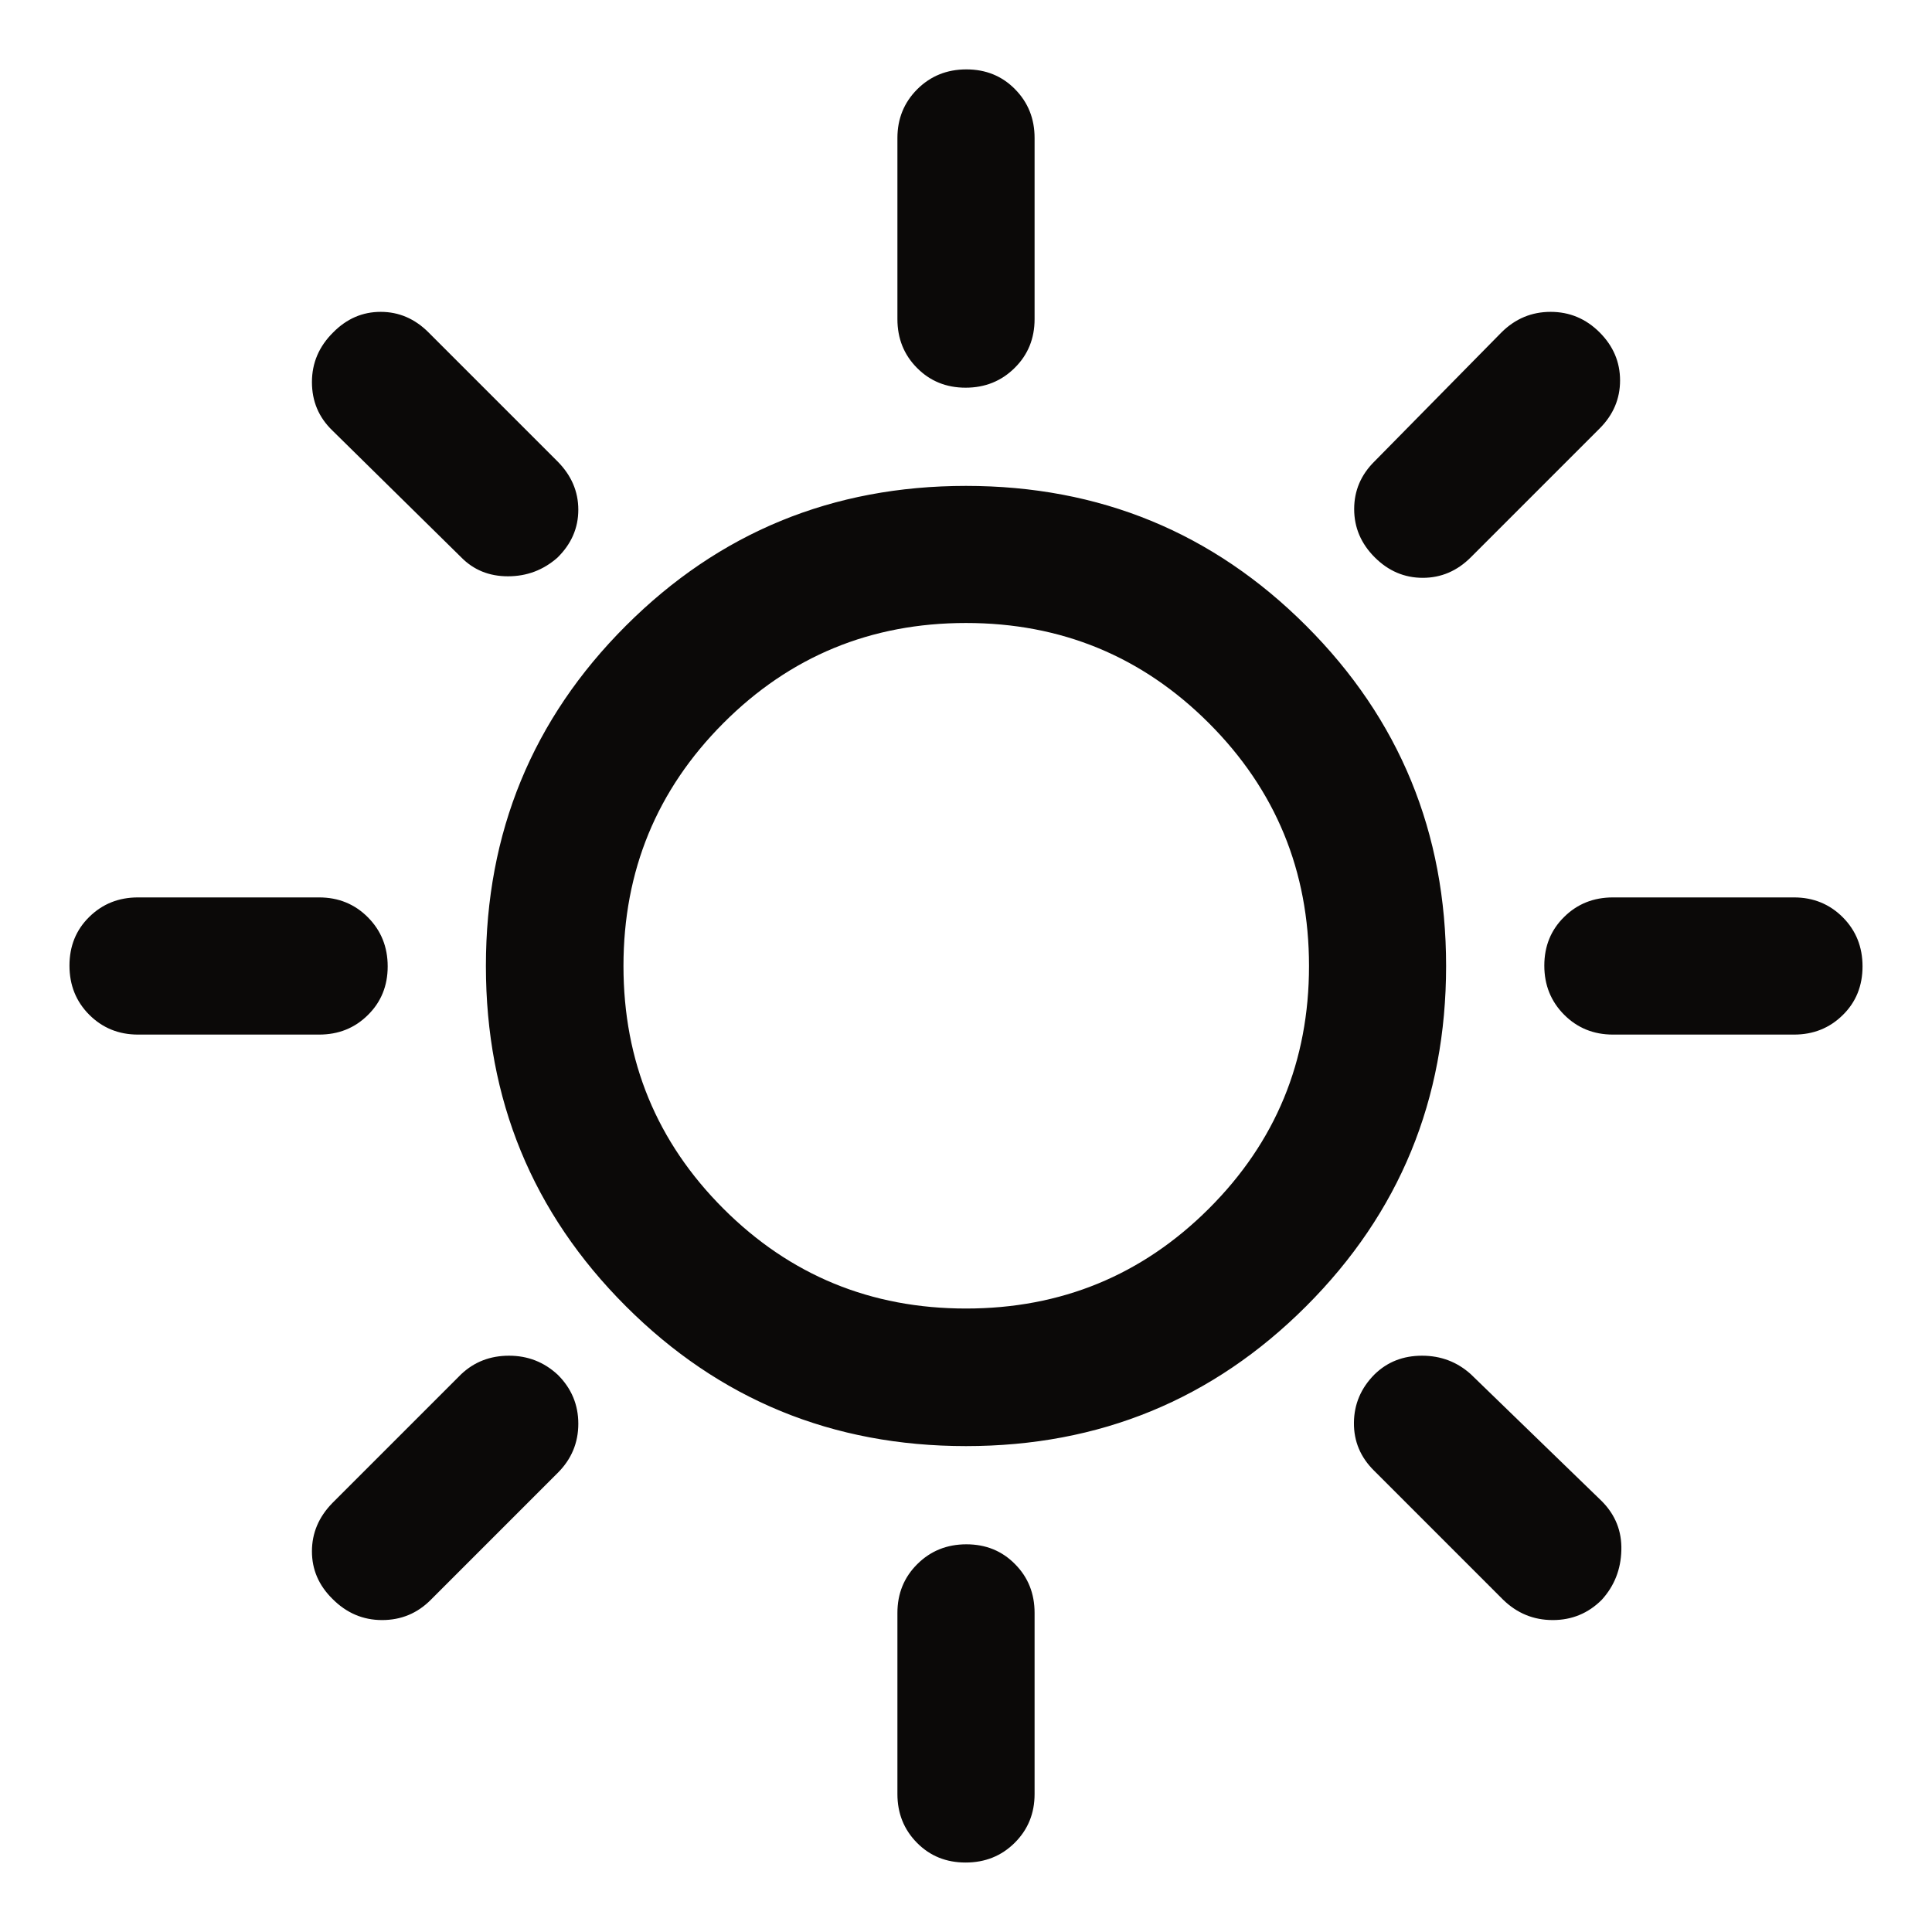<?xml version="1.0" encoding="UTF-8"?>
<svg xmlns="http://www.w3.org/2000/svg" width="24" height="24" viewBox="0 0 24 24" fill="none">
  <path d="M11.995 4.816C11.754 4.816 11.553 4.734 11.391 4.57C11.229 4.407 11.148 4.205 11.148 3.964V1.714C11.148 1.474 11.231 1.272 11.395 1.108C11.56 0.944 11.763 0.862 12.005 0.862C12.246 0.862 12.448 0.944 12.609 1.108C12.771 1.272 12.852 1.474 12.852 1.714V3.964C12.852 4.205 12.77 4.407 12.605 4.57C12.44 4.734 12.237 4.816 11.995 4.816ZM17.077 6.923C16.907 6.753 16.822 6.553 16.822 6.324C16.822 6.094 16.907 5.896 17.077 5.729L18.652 4.129C18.823 3.959 19.027 3.874 19.262 3.874C19.498 3.874 19.701 3.959 19.871 4.129C20.041 4.299 20.125 4.498 20.125 4.726C20.125 4.954 20.041 5.153 19.871 5.323L18.271 6.923C18.101 7.093 17.902 7.178 17.674 7.178C17.446 7.178 17.247 7.093 17.077 6.923ZM20.036 12.852C19.796 12.852 19.593 12.769 19.43 12.605C19.266 12.44 19.184 12.237 19.184 11.995C19.184 11.754 19.266 11.552 19.43 11.391C19.593 11.229 19.796 11.148 20.036 11.148H22.286C22.526 11.148 22.728 11.231 22.892 11.395C23.056 11.56 23.137 11.763 23.137 12.005C23.137 12.246 23.056 12.448 22.892 12.609C22.728 12.771 22.526 12.852 22.286 12.852H20.036ZM11.995 23.137C11.754 23.137 11.553 23.056 11.391 22.892C11.229 22.728 11.148 22.526 11.148 22.286V20.036C11.148 19.795 11.231 19.593 11.395 19.43C11.56 19.266 11.763 19.184 12.005 19.184C12.246 19.184 12.448 19.266 12.609 19.43C12.771 19.593 12.852 19.795 12.852 20.036V22.286C12.852 22.526 12.77 22.728 12.605 22.892C12.44 23.056 12.237 23.137 11.995 23.137ZM5.729 6.923L4.129 5.348C3.959 5.184 3.875 4.984 3.875 4.746C3.875 4.509 3.963 4.303 4.139 4.129C4.307 3.959 4.503 3.874 4.729 3.874C4.955 3.874 5.153 3.959 5.323 4.129L6.923 5.729C7.097 5.903 7.184 6.104 7.184 6.332C7.184 6.56 7.097 6.759 6.923 6.929C6.748 7.082 6.544 7.159 6.31 7.159C6.076 7.159 5.883 7.08 5.729 6.923ZM18.671 19.871L17.071 18.271C16.901 18.104 16.817 17.905 16.819 17.674C16.821 17.442 16.907 17.241 17.077 17.071C17.235 16.918 17.43 16.841 17.665 16.841C17.899 16.841 18.101 16.918 18.271 17.071L19.896 18.646C20.066 18.816 20.148 19.02 20.141 19.258C20.135 19.496 20.054 19.701 19.898 19.873C19.73 20.041 19.527 20.125 19.289 20.125C19.051 20.125 18.845 20.041 18.671 19.871ZM1.714 12.852C1.474 12.852 1.272 12.769 1.108 12.605C0.944 12.44 0.863 12.237 0.863 11.995C0.863 11.754 0.944 11.552 1.108 11.391C1.272 11.229 1.474 11.148 1.714 11.148H3.964C4.205 11.148 4.407 11.231 4.57 11.395C4.734 11.56 4.816 11.763 4.816 12.005C4.816 12.246 4.734 12.448 4.57 12.609C4.407 12.771 4.205 12.852 3.964 12.852H1.714ZM4.129 19.861C3.959 19.693 3.875 19.497 3.875 19.271C3.875 19.045 3.959 18.845 4.129 18.671L5.729 17.071C5.891 16.918 6.089 16.841 6.323 16.841C6.557 16.841 6.759 16.92 6.929 17.078C7.099 17.247 7.184 17.45 7.184 17.686C7.184 17.923 7.099 18.126 6.929 18.296L5.354 19.871C5.186 20.041 4.984 20.125 4.746 20.125C4.509 20.125 4.303 20.037 4.129 19.861ZM12 17.964C10.341 17.964 8.933 17.385 7.774 16.226C6.615 15.067 6.036 13.659 6.036 12C6.036 10.341 6.615 8.933 7.774 7.774C8.933 6.615 10.341 6.036 12 6.036C13.659 6.036 15.067 6.615 16.226 7.774C17.385 8.933 17.964 10.341 17.964 12C17.964 13.659 17.385 15.067 16.226 16.226C15.067 17.385 13.659 17.964 12 17.964ZM12 16.255C13.182 16.255 14.188 15.841 15.017 15.014C15.846 14.187 16.261 13.182 16.261 12C16.261 10.818 15.846 9.812 15.017 8.983C14.188 8.154 13.182 7.739 12 7.739C10.818 7.739 9.813 8.154 8.986 8.983C8.159 9.812 7.745 10.818 7.745 12C7.745 13.182 8.159 14.187 8.986 15.014C9.813 15.841 10.818 16.255 12 16.255Z" fill="#0B0908"></path>
</svg>
